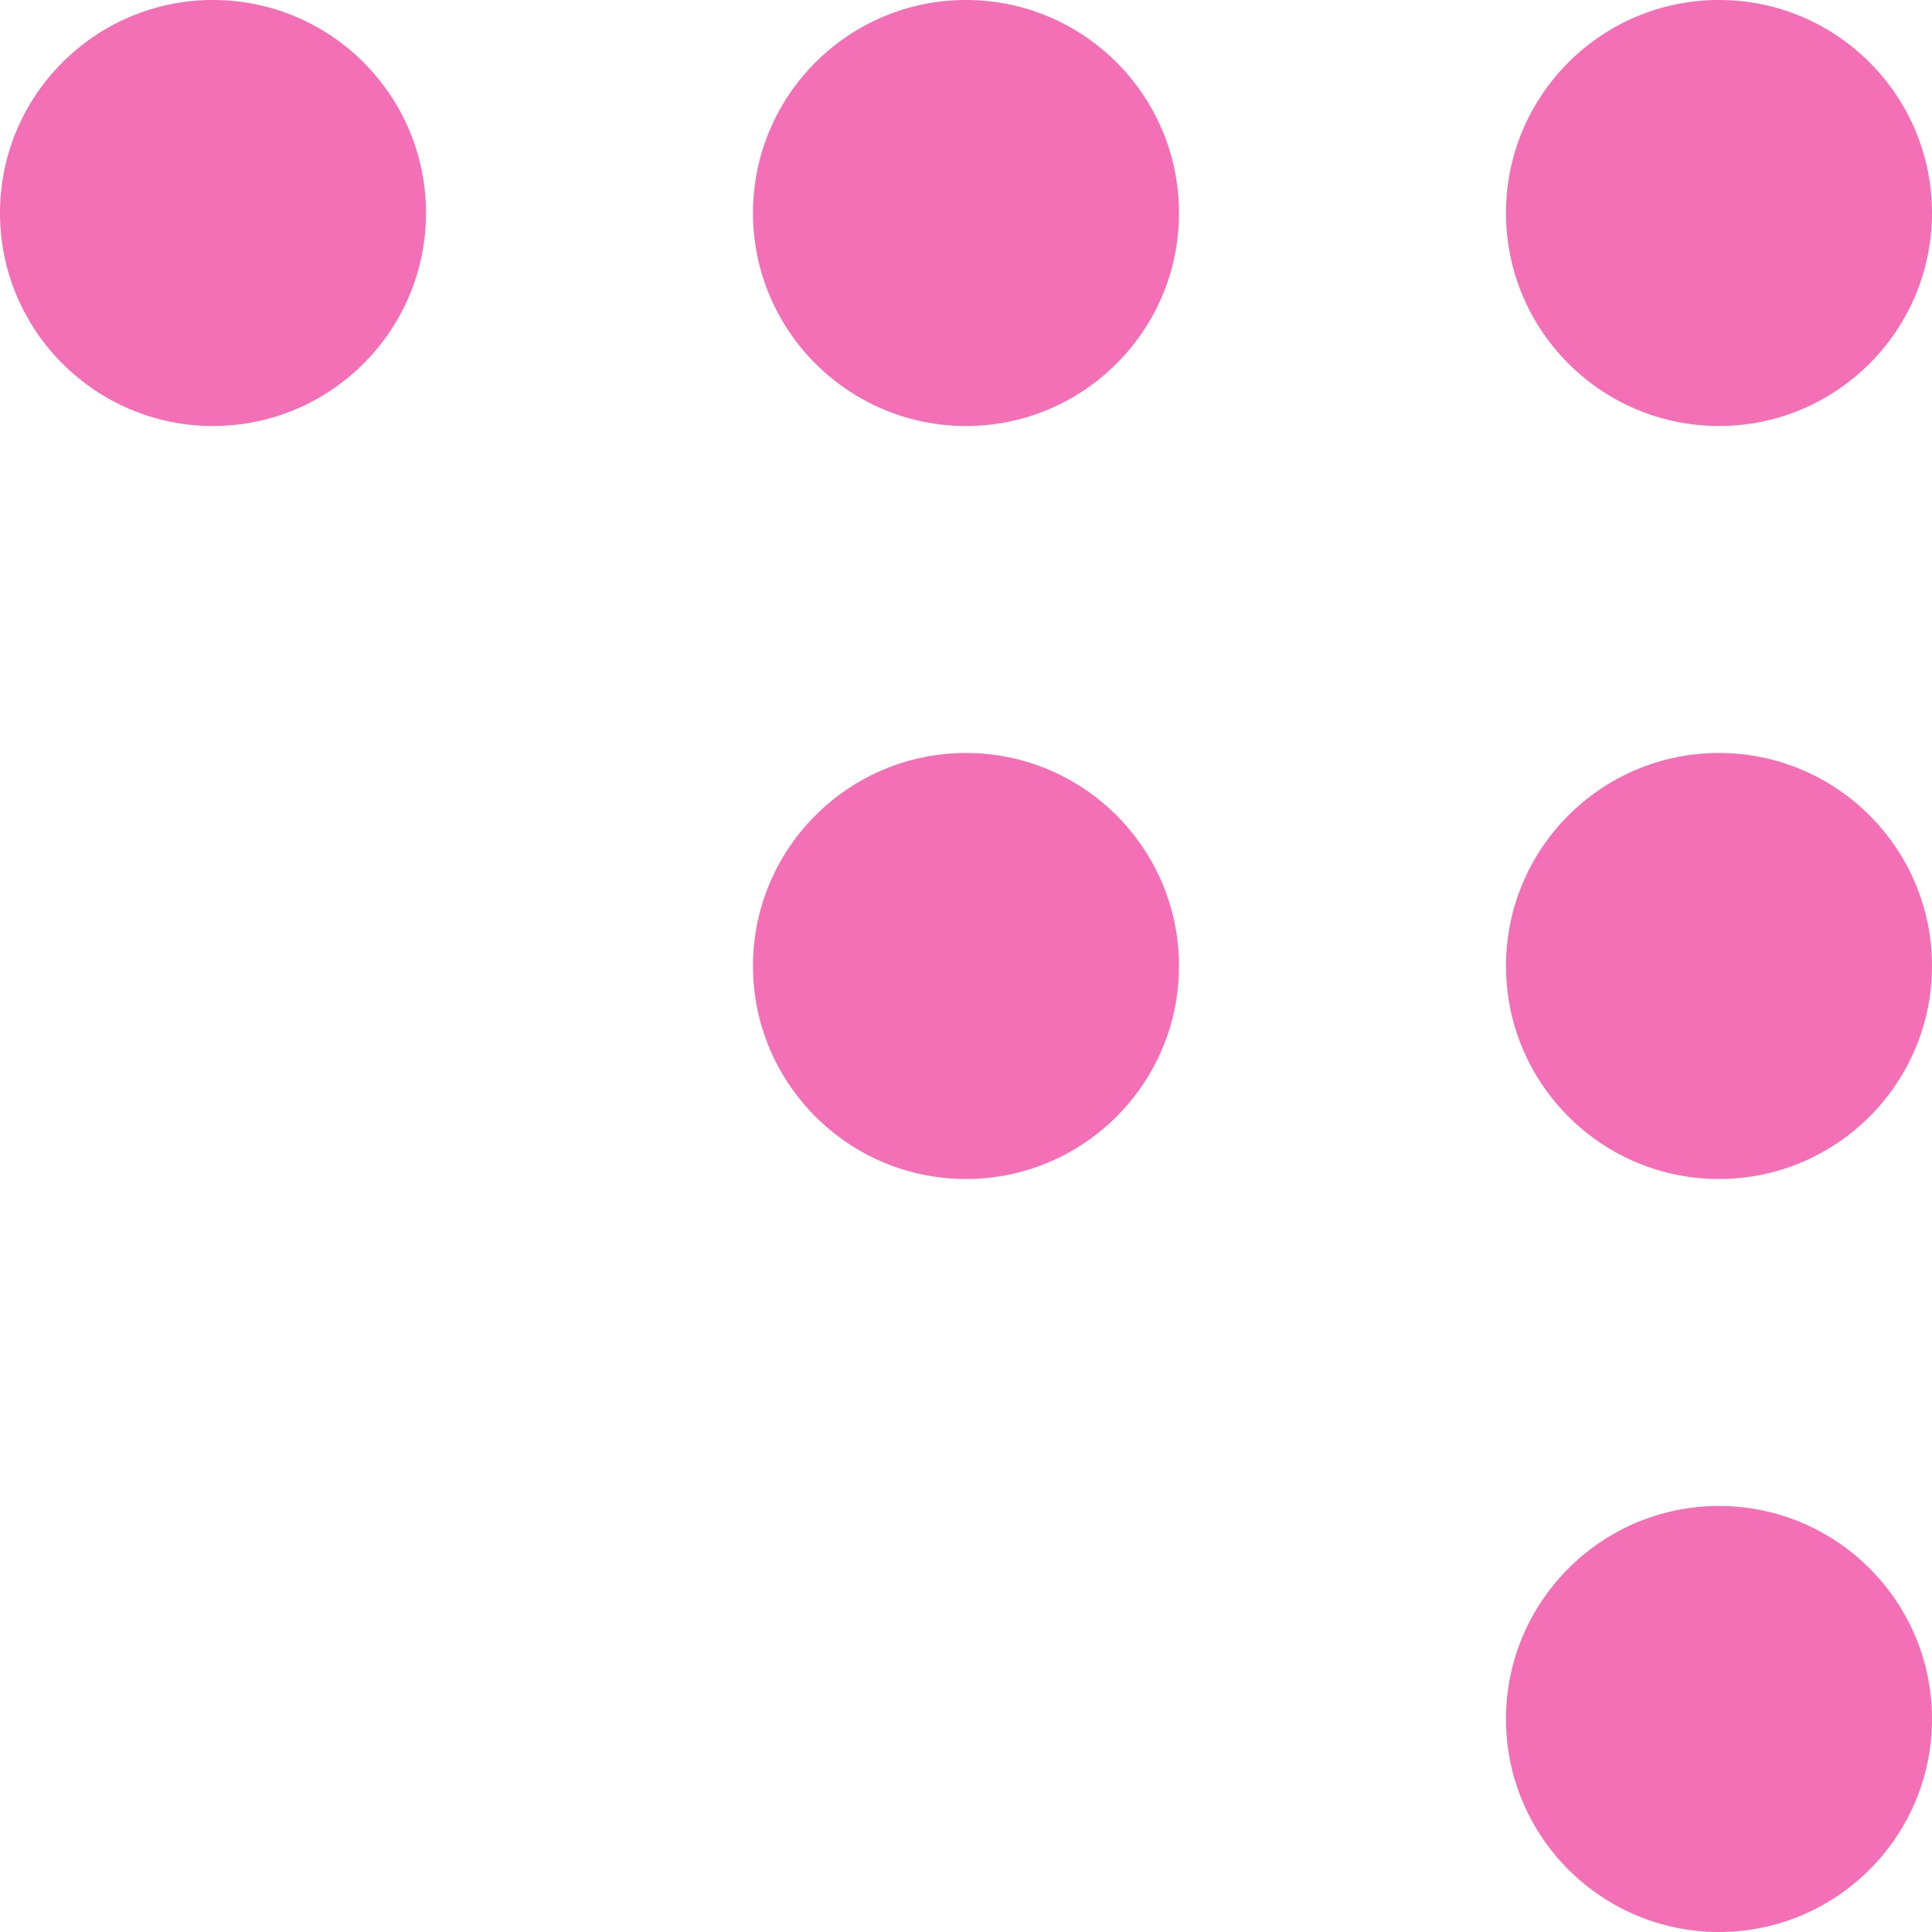 <svg role="img" width="32px" height="32px" viewBox="0 0 24 24" xmlns="http://www.w3.org/2000/svg"><title>Coderwall</title><path fill="#f36fb6" d="M21.354 18.708c1.46 0 2.646 1.185 2.646 2.646C24 22.814 22.814 24 21.354 24s-2.646-1.186-2.646-2.646c0-1.458 1.185-2.646 2.646-2.646zM12 9.354c1.46 0 2.646 1.186 2.646 2.646S13.46 14.646 12 14.646 9.354 13.46 9.354 12 10.54 9.354 12 9.354zm9.354 0C22.814 9.354 24 10.54 24 12s-1.186 2.646-2.646 2.646S18.708 13.46 18.708 12s1.185-2.646 2.646-2.646zM12 0c1.46 0 2.646 1.185 2.646 2.646 0 1.46-1.186 2.646-2.646 2.646S9.354 4.106 9.354 2.646 10.54 0 12 0zM2.646 0c1.46 0 2.646 1.185 2.646 2.646 0 1.46-1.186 2.646-2.646 2.646S0 4.106 0 2.646 1.186 0 2.646 0zm18.708 0C22.814 0 24 1.185 24 2.646c0 1.46-1.186 2.646-2.646 2.646s-2.646-1.186-2.646-2.646S19.893 0 21.354 0z"/></svg>